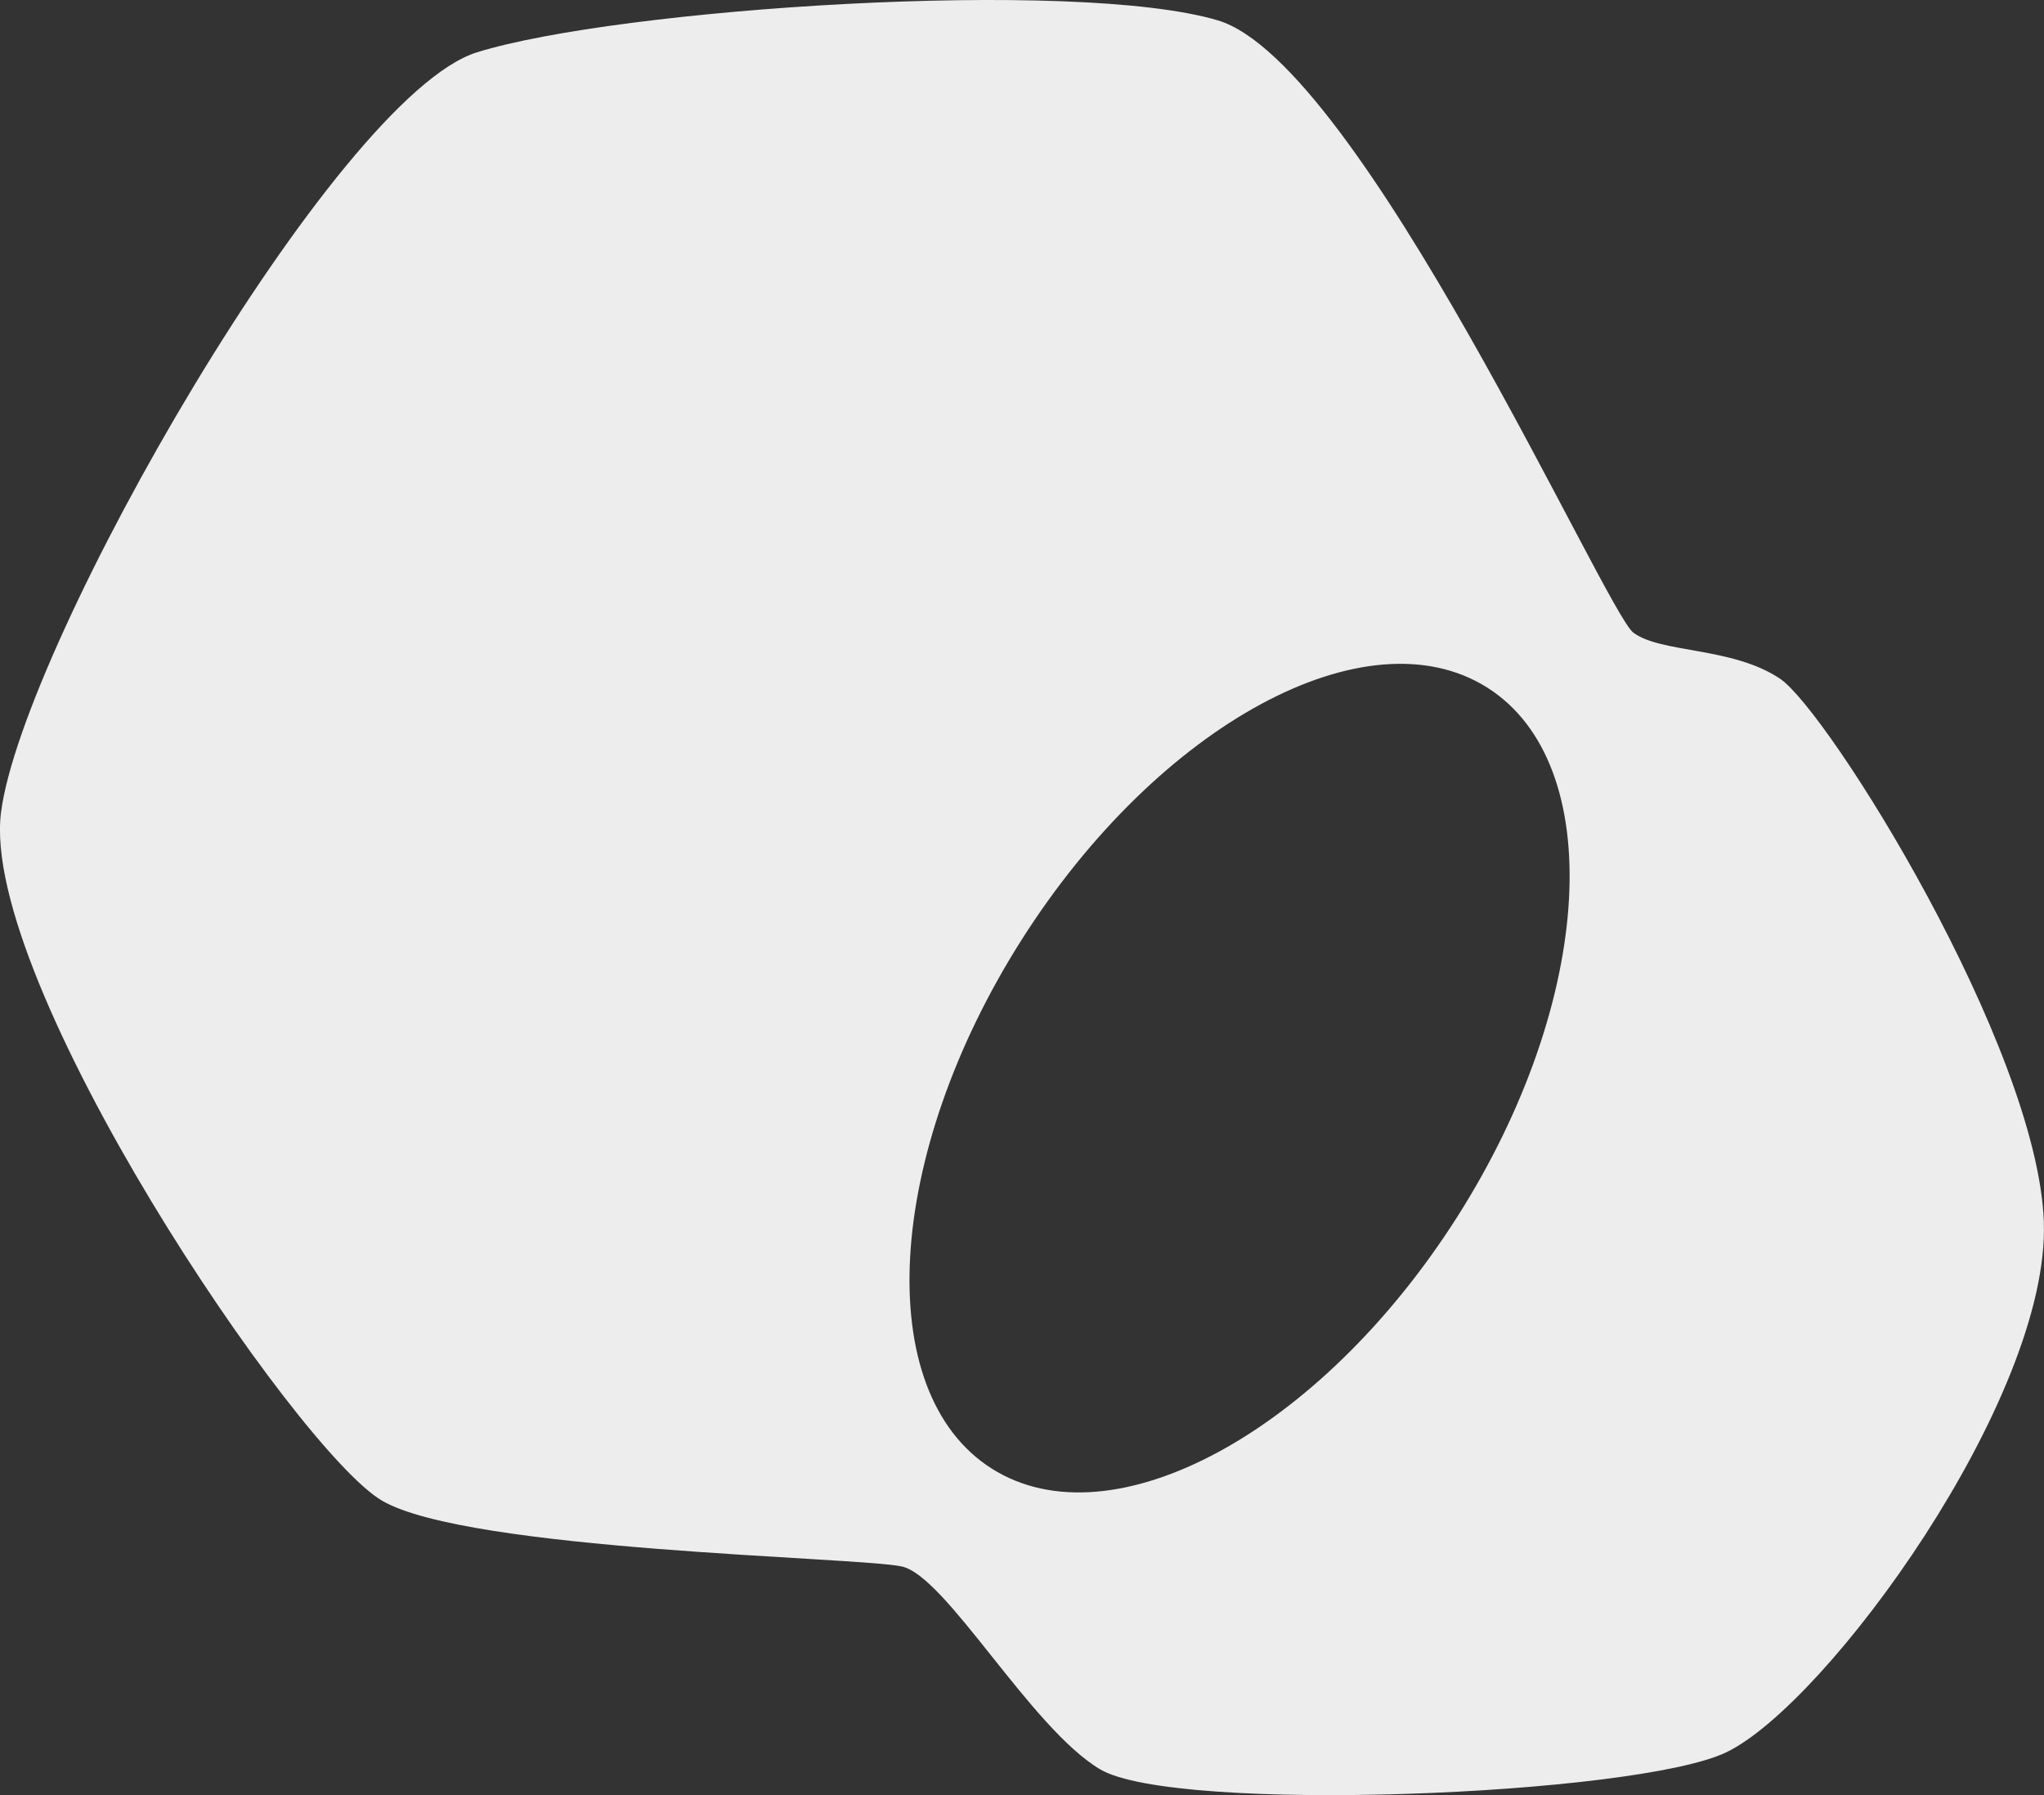 <svg id="Layer_2" xmlns="http://www.w3.org/2000/svg" viewBox="0 0 313.52 275.42"><rect x="0" y="0" width="313.52" height="275.42" fill="#333333" stroke="none"/><defs><style>.cls-1{fill:#ededed;stroke-width:0px;}</style></defs><g id="Layer_11"><path class="cls-1" d="M313.5,187.49c-.96-26.97-33.14-78.46-40.48-83.37-7.34-4.91-18.21-3.87-22.48-7.05-4.27-3.18-41.84-87.43-63.76-93.95-21.92-6.51-91.97-1.84-113.63,4.91C51.48,14.79,3.51,98.7.16,124.61c-3.34,25.93,45.24,97.91,58.44,105.63,13.19,7.72,72.88,8.63,79.7,10.09,6.82,1.45,19.79,24.81,30.45,31.13,11.55,6.85,82.17,4.04,96.03-2.61,15.46-7.42,49.67-54.4,48.71-81.37ZM223.56,186.63c-21,33.08-52.98,50.4-71.45,38.68-18.46-11.71-16.41-48.03,4.59-81.12,21-33.08,52.99-50.4,71.45-38.68,18.46,11.72,16.41,48.04-4.59,81.12Z"></path></g></svg>
